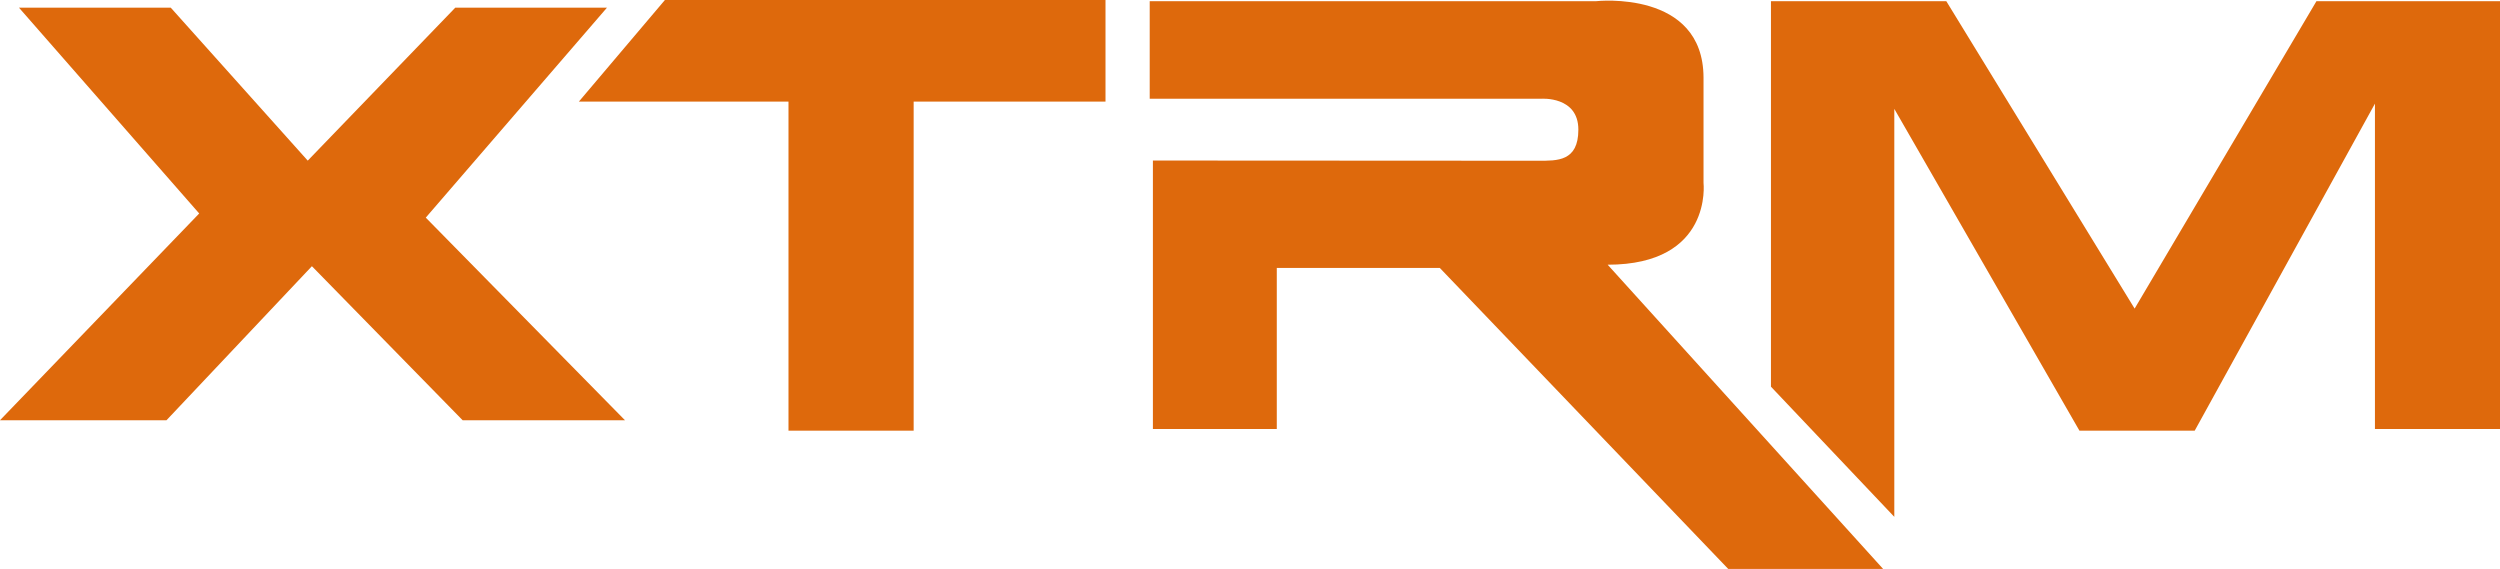 <svg xmlns="http://www.w3.org/2000/svg" viewBox="0 0 234.69 53.41"><defs><style>.cls-1{fill:#de690c;}</style></defs><title>LOOGO-C_XTRM</title><g id="Capa_2" data-name="Capa 2"><g id="Capa_1-2" data-name="Capa 1"><g id="LOGO"><polygon id="M" class="cls-1" points="166.25 0.11 182.71 0.11 200.39 28.97 217.46 0.11 234.69 0.11 234.69 40.27 222.95 40.27 222.95 9.73 206.03 40.43 195.21 40.43 177.83 10.22 177.83 48.52 166.25 36.3 166.25 0.11"/><path id="R" class="cls-1" d="M108.23,15.07v25.2h11.63V25.15h15.3l27.08,28.26h14.54L150.92,24.85c9.89,0,9-7.69,9-7.69V7.29C159.9-1,149.85.11,149.85.11H107.93V9.27H144.7s3.47-.26,3.47,2.9c0,3-2,2.92-3.75,2.92Z"/><polygon id="T" class="cls-1" points="62.42 0 103.78 0 103.78 9.54 85.77 9.54 85.77 40.43 74.02 40.43 74.02 9.54 54.34 9.54 62.42 0"/><polygon id="X" class="cls-1" points="1.78 0.72 16.03 0.72 28.89 15.08 42.74 0.72 56.98 0.72 39.97 20.43 58.67 39.45 43.43 39.45 29.28 24.99 15.63 39.45 0 39.45 18.7 20.04 1.78 0.72"/></g></g></g></svg>